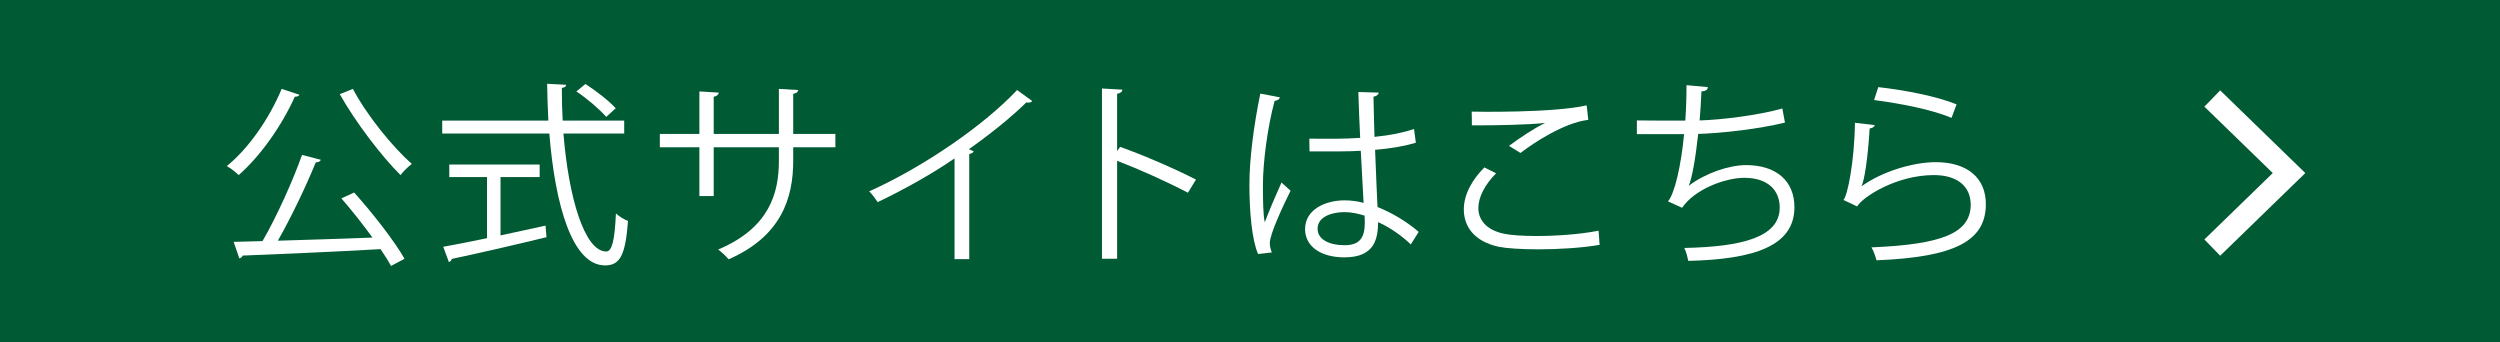 <?xml version="1.0" encoding="utf-8"?>
<!-- Generator: Adobe Illustrator 24.3.0, SVG Export Plug-In . SVG Version: 6.00 Build 0)  -->
<svg version="1.1" id="レイヤー_1" xmlns="http://www.w3.org/2000/svg" xmlns:xlink="http://www.w3.org/1999/xlink" x="0px"
	 y="0px" viewBox="0 0 190 26" style="enable-background:new 0 0 190 26;" xml:space="preserve">
<style type="text/css">
	.st0{fill:#005A33;}
	.st1{fill:#FFFFFF;}
	.st2{fill:none;stroke:#FFFFFF;stroke-width:1.724;stroke-miterlimit:10;}
</style>
<g>
	<rect class="st0" width="190" height="26"/>
	<g>
		<path class="st1" d="M22.757,7.202c-0.046,0.104-0.168,0.149-0.352,0.149c-1.012,2.248-2.622,4.511-4.263,5.955
			c-0.214-0.209-0.628-0.536-0.904-0.685c1.64-1.325,3.22-3.588,4.17-5.866L22.757,7.202z M24.383,12.145
			c-0.046,0.119-0.184,0.194-0.384,0.194c-0.721,1.772-1.855,4.154-2.882,5.955c2.161-0.06,4.723-0.149,7.191-0.238
			c-0.737-1.012-1.595-2.099-2.362-2.978l0.967-0.447c1.426,1.578,3.051,3.678,3.832,5.032l-1.027,0.551
			c-0.199-0.372-0.475-0.804-0.796-1.28c-3.849,0.223-7.943,0.387-10.489,0.491c-0.03,0.119-0.138,0.194-0.246,0.209l-0.43-1.251
			l2.194-0.059c1.073-1.846,2.299-4.571,3.005-6.551L24.383,12.145z M26.82,6.755c1.059,2.01,3.037,4.437,4.478,5.702
			c-0.276,0.208-0.659,0.58-0.859,0.849c-1.441-1.429-3.42-4.02-4.615-6.149L26.82,6.755z"/>
		<path class="st1" d="M47.439,10.15h-4.616c0.384,4.824,1.595,8.963,3.251,8.963c0.444,0,0.644-0.864,0.736-2.888
			c0.246,0.223,0.629,0.461,0.92,0.566c-0.199,2.62-0.612,3.38-1.747,3.38c-2.5,0-3.803-4.63-4.233-10.02h-8.141V9.167h8.065
			c-0.046-0.923-0.076-1.861-0.092-2.799l1.441,0.075c0,0.134-0.092,0.209-0.322,0.238c0,0.834,0.016,1.668,0.062,2.486h4.677V10.15
			z M38.04,13.455v4.437c1.119-0.238,2.285-0.491,3.42-0.745l0.076,0.879c-2.622,0.64-5.444,1.28-7.207,1.653
			c-0.016,0.119-0.108,0.209-0.214,0.238l-0.43-1.161c0.905-0.164,2.055-0.387,3.328-0.655v-4.645h-2.868v-0.953h6.869v0.953H38.04z
			 M44.495,6.383c0.828,0.536,1.825,1.31,2.299,1.846l-0.72,0.655c-0.476-0.551-1.441-1.385-2.27-1.936L44.495,6.383z"/>
		<path class="st1" d="M63.489,11.192h-3.205v1.027c0,2.844-0.905,5.732-4.907,7.489c-0.2-0.238-0.521-0.536-0.797-0.744
			c3.895-1.638,4.615-4.288,4.615-6.73v-1.042h-4.953v3.707h-1.088v-3.707h-3.006v-1.012h3.006V6.949l1.472,0.089
			c-0.015,0.149-0.154,0.283-0.384,0.313v2.829h4.953V6.755l1.473,0.089c-0.016,0.134-0.138,0.253-0.384,0.283v3.052h3.205V11.192z"
			/>
		<path class="st1" d="M78.45,7.678c-0.062,0.074-0.154,0.119-0.292,0.119c-0.046,0-0.092,0-0.154-0.015
			c-1.181,1.161-2.882,2.516-4.37,3.558c0.122,0.045,0.306,0.134,0.368,0.164c-0.031,0.089-0.169,0.179-0.338,0.194v7.995h-1.119
			V12.04c-1.625,1.117-3.741,2.323-5.842,3.32c-0.154-0.238-0.43-0.61-0.644-0.819c4.186-1.876,8.77-5.062,11.239-7.698L78.45,7.678
			z"/>
		<path class="st1" d="M90.282,14.646c-1.563-0.819-3.71-1.787-5.381-2.427v7.444H83.75V6.725l1.549,0.089
			c-0.016,0.164-0.138,0.268-0.398,0.313v4.347l0.23-0.313c1.793,0.64,4.17,1.668,5.765,2.486L90.282,14.646z"/>
		<path class="st1" d="M95.614,19.306c-0.476-1.072-0.659-3.29-0.659-5.241c0-1.98,0.322-4.467,0.828-6.953l1.487,0.283
			c-0.03,0.149-0.184,0.253-0.398,0.268c-0.552,2.04-0.889,4.69-0.889,6.417c0,1.131,0.016,2.263,0.138,2.814
			c0.338-0.893,0.951-2.323,1.273-3.022l0.69,0.625c-0.506,1.012-1.579,3.275-1.579,3.975c0,0.209,0.046,0.432,0.153,0.715
			L95.614,19.306z M99.508,10.537c1.289,0.015,2.576,0.03,3.865-0.06c-0.062-1.28-0.108-2.382-0.138-3.484l1.548,0.045
			c-0.015,0.149-0.153,0.268-0.398,0.313c0.016,0.953,0.046,1.921,0.076,3.052c1.211-0.119,2.193-0.328,3.006-0.596l0.138,1.042
			c-0.736,0.223-1.793,0.432-3.098,0.536c0.062,1.653,0.138,3.395,0.184,4.348c1.166,0.461,2.332,1.191,3.129,1.891l-0.599,0.953
			c-0.628-0.61-1.533-1.265-2.484-1.697c-0.015,1.265-0.26,2.68-2.561,2.68c-1.793,0-2.99-0.834-2.99-2.144
			c0-1.519,1.579-2.189,2.99-2.189c0.476,0,0.981,0.059,1.457,0.193c-0.046-0.938-0.138-2.501-0.214-3.96
			c-0.476,0.03-1.119,0.045-1.564,0.045h-2.331L99.508,10.537z M103.71,16.388c-0.49-0.149-1.012-0.268-1.518-0.268
			c-0.935,0-2.055,0.328-2.055,1.265c0,0.834,0.92,1.251,2.039,1.251c1.135,0,1.549-0.536,1.549-1.727L103.71,16.388z"/>
		<path class="st1" d="M121.57,18.607c-1.349,0.238-3.128,0.342-4.662,0.342c-1.288,0-2.407-0.074-3.005-0.194
			c-1.856-0.402-2.653-1.533-2.653-2.844c0-1.146,0.659-2.293,1.564-3.186l0.889,0.447c-0.859,0.864-1.349,1.816-1.349,2.65
			c0,0.864,0.598,1.653,1.917,1.935c0.536,0.119,1.441,0.179,2.499,0.179c1.488,0,3.266-0.119,4.723-0.402L121.57,18.607z
			 M114.684,11.088c0.797-0.595,1.886-1.325,2.714-1.727V9.346c-1.165,0.134-3.833,0.194-5.536,0.179c0-0.283,0-0.774-0.015-1.042
			c0.337,0.015,6.225,0.104,8.74-0.476l0.122,1.102c-1.825,0.209-4.171,1.757-5.152,2.516L114.684,11.088z"/>
		<path class="st1" d="M135.657,9.316c-1.994,0.491-4.769,0.804-6.594,0.863c-0.2,1.861-0.476,3.395-0.721,3.946
			c1.197-0.938,3.052-1.578,4.355-1.578c2.285,0,3.68,1.191,3.68,3.201c0,2.963-3.082,3.96-8.065,4.079
			c-0.062-0.283-0.169-0.73-0.307-0.983c4.401-0.09,7.253-0.819,7.253-3.067c0-1.34-0.92-2.263-2.698-2.263
			c-1.365,0-3.711,0.804-4.723,2.278l-1.073-0.491c0.49-0.536,0.997-2.665,1.227-5.107h-3.589V9.152
			c0.645,0.015,2.53,0.015,3.681,0.015c0.061-0.849,0.092-1.801,0.092-2.695l1.625,0.149c-0.03,0.253-0.214,0.298-0.491,0.328
			c-0.03,0.745-0.076,1.504-0.138,2.204c1.626-0.045,4.447-0.387,6.287-0.908L135.657,9.316z"/>
		<path class="st1" d="M142.491,9.51c-0.062,0.149-0.184,0.223-0.399,0.253c-0.122,2.204-0.414,4.08-0.628,4.392h0.016
			c1.502-1.087,3.848-1.831,5.643-1.831c2.361,0,3.833,1.176,3.802,3.26c-0.046,2.74-2.377,3.96-8.311,4.199
			c-0.076-0.283-0.214-0.7-0.383-0.983c5.351-0.223,7.498-1.072,7.544-3.201c0.016-1.429-1.012-2.293-2.806-2.293
			c-2.836,0-5.397,1.653-5.826,2.382l-1.043-0.491c0.307-0.283,0.843-2.948,0.874-5.866L142.491,9.51z M142.751,6.621
			c2.086,0.238,4.447,0.7,5.95,1.31l-0.384,1.027c-1.579-0.655-3.864-1.087-5.888-1.355L142.751,6.621z"/>
	</g>
	<polyline class="st2" points="168.133,7.487 173.967,13.152 168.133,18.817 	"/>
</g>
</svg>
